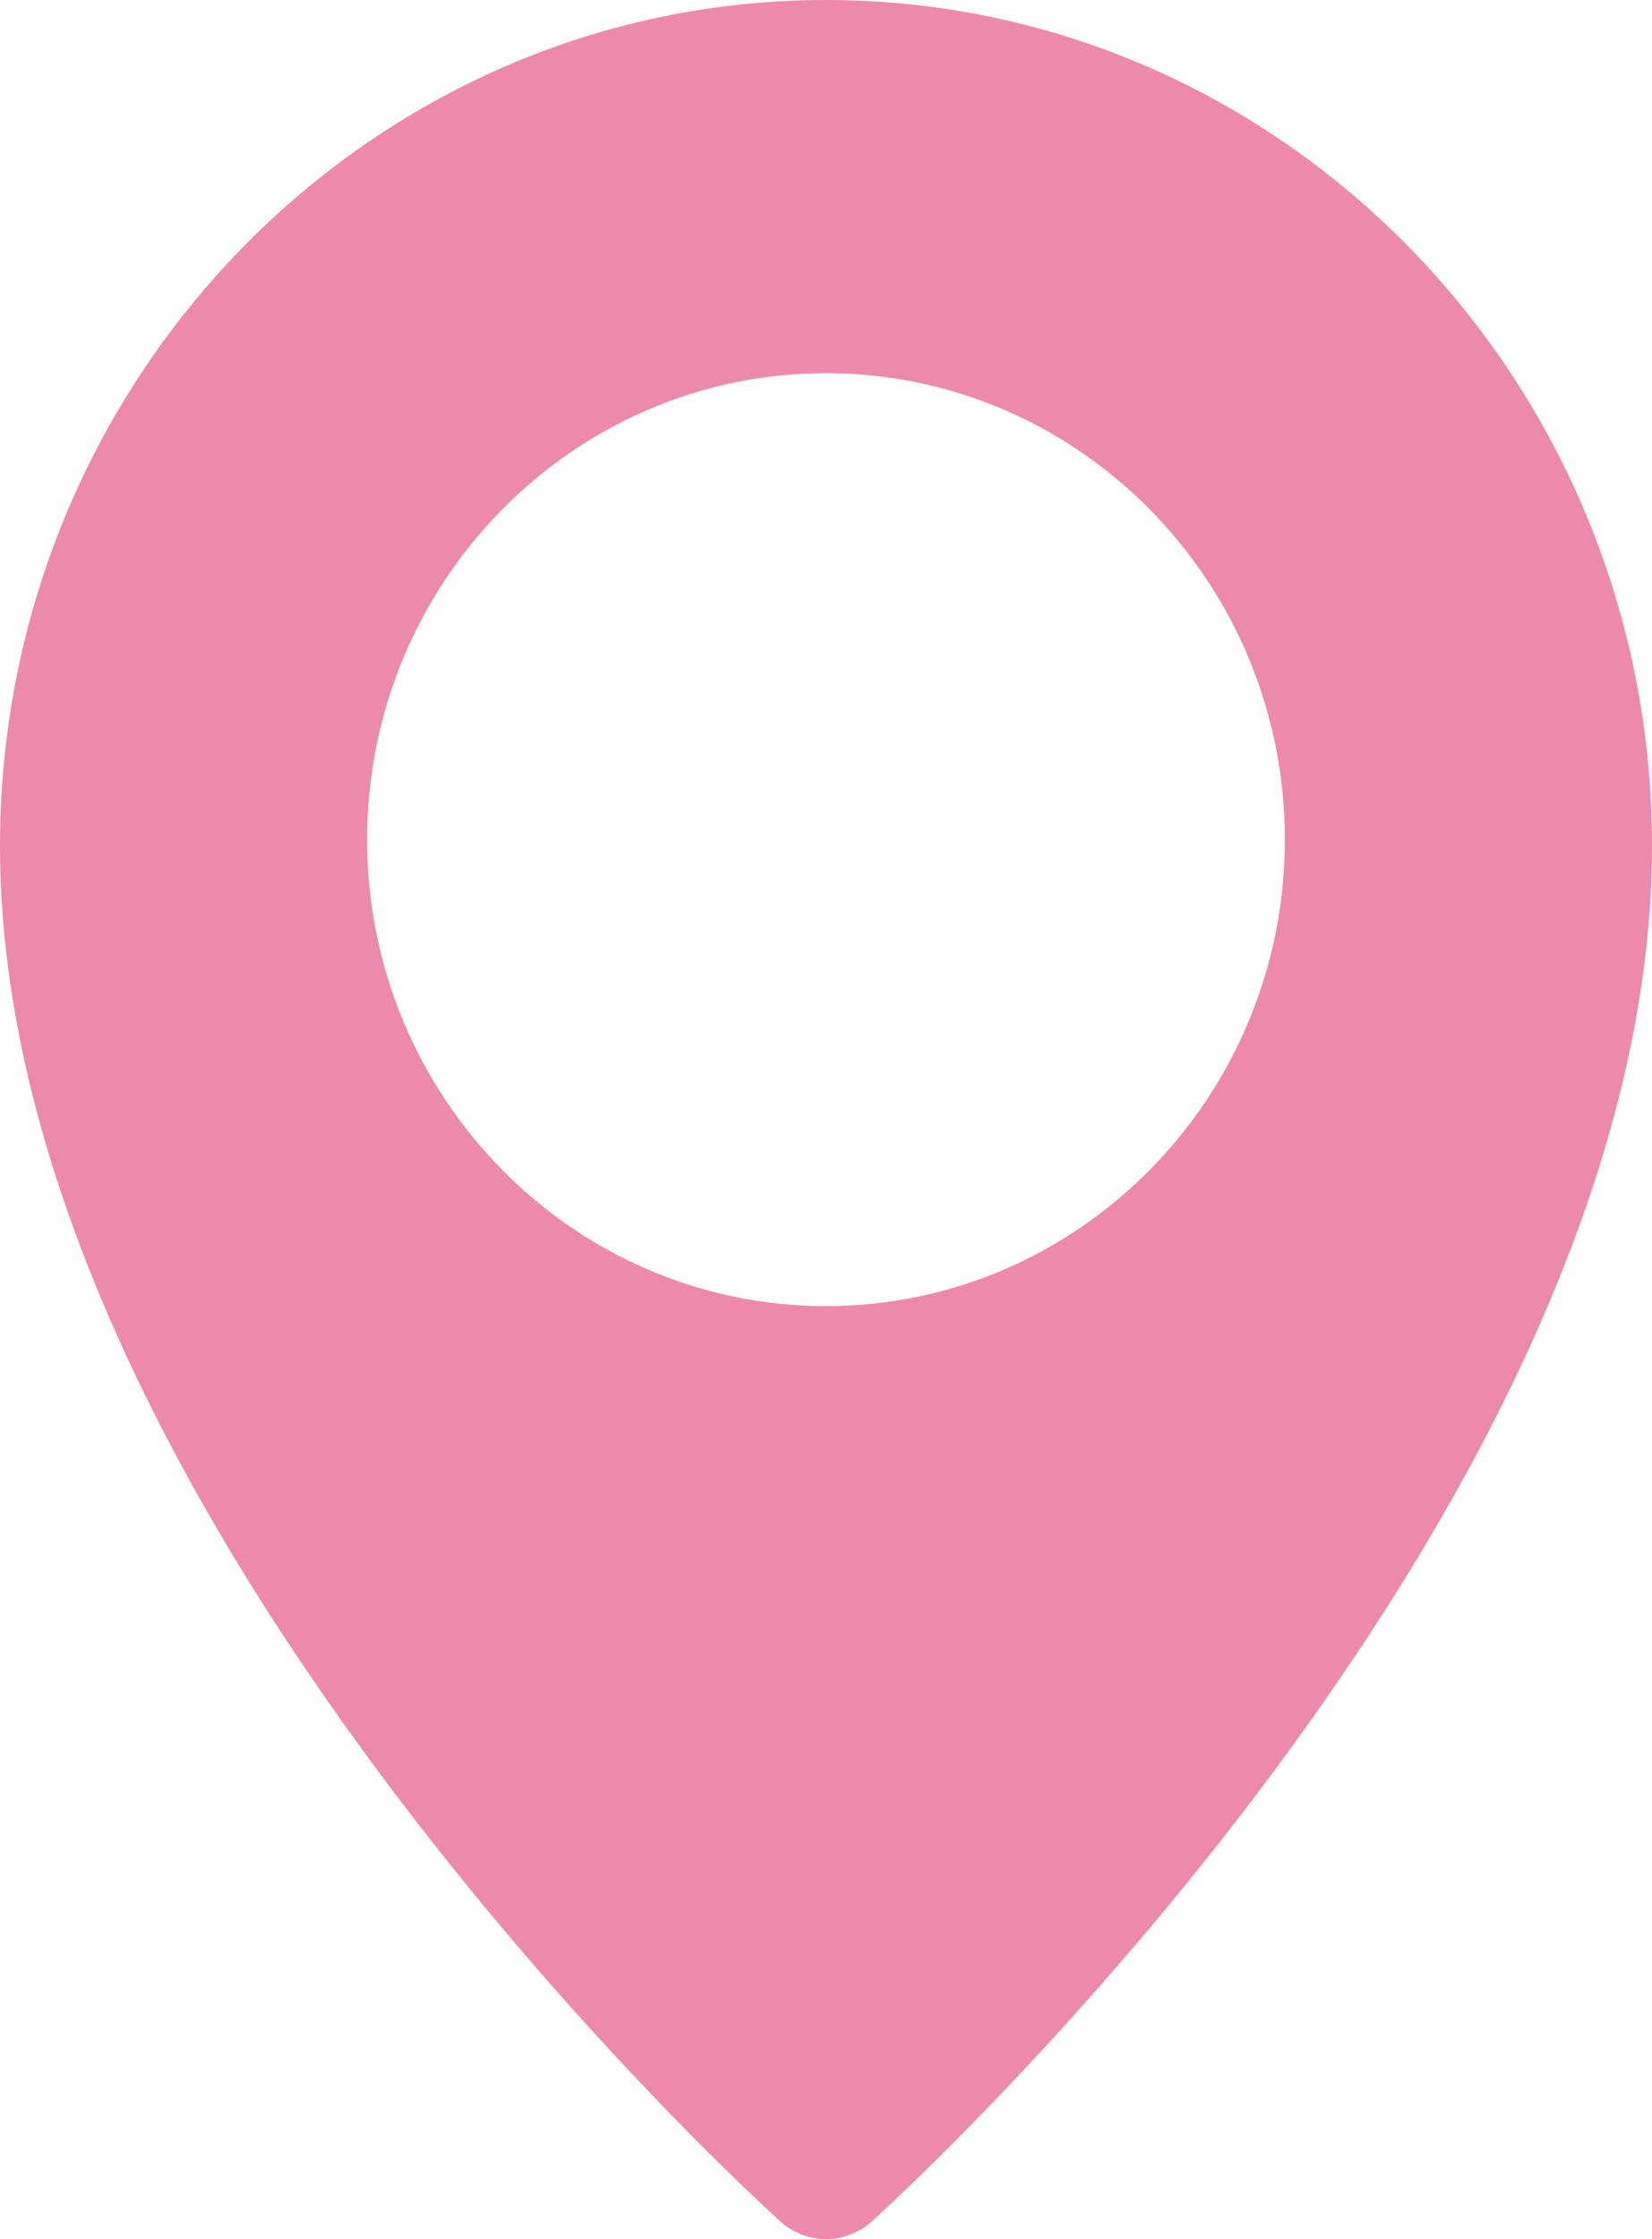 <svg xmlns="http://www.w3.org/2000/svg" width="31" height="42" viewBox="0 0 31 42" fill="none"><path d="M15.5 0C6.954 0 0 7.115 0 15.864C0 28.294 14.043 41.129 14.641 41.667C14.887 41.89 15.193 42 15.5 42C15.807 42 16.113 41.89 16.359 41.669C16.957 41.129 31 28.294 31 15.864C31 7.115 24.046 0 15.5 0ZM15.5 24.5C10.752 24.5 6.889 20.575 6.889 15.75C6.889 10.925 10.752 7 15.5 7C20.248 7 24.111 10.925 24.111 15.75C24.111 20.575 20.248 24.5 15.5 24.5Z" fill="#ED89AA"></path></svg>